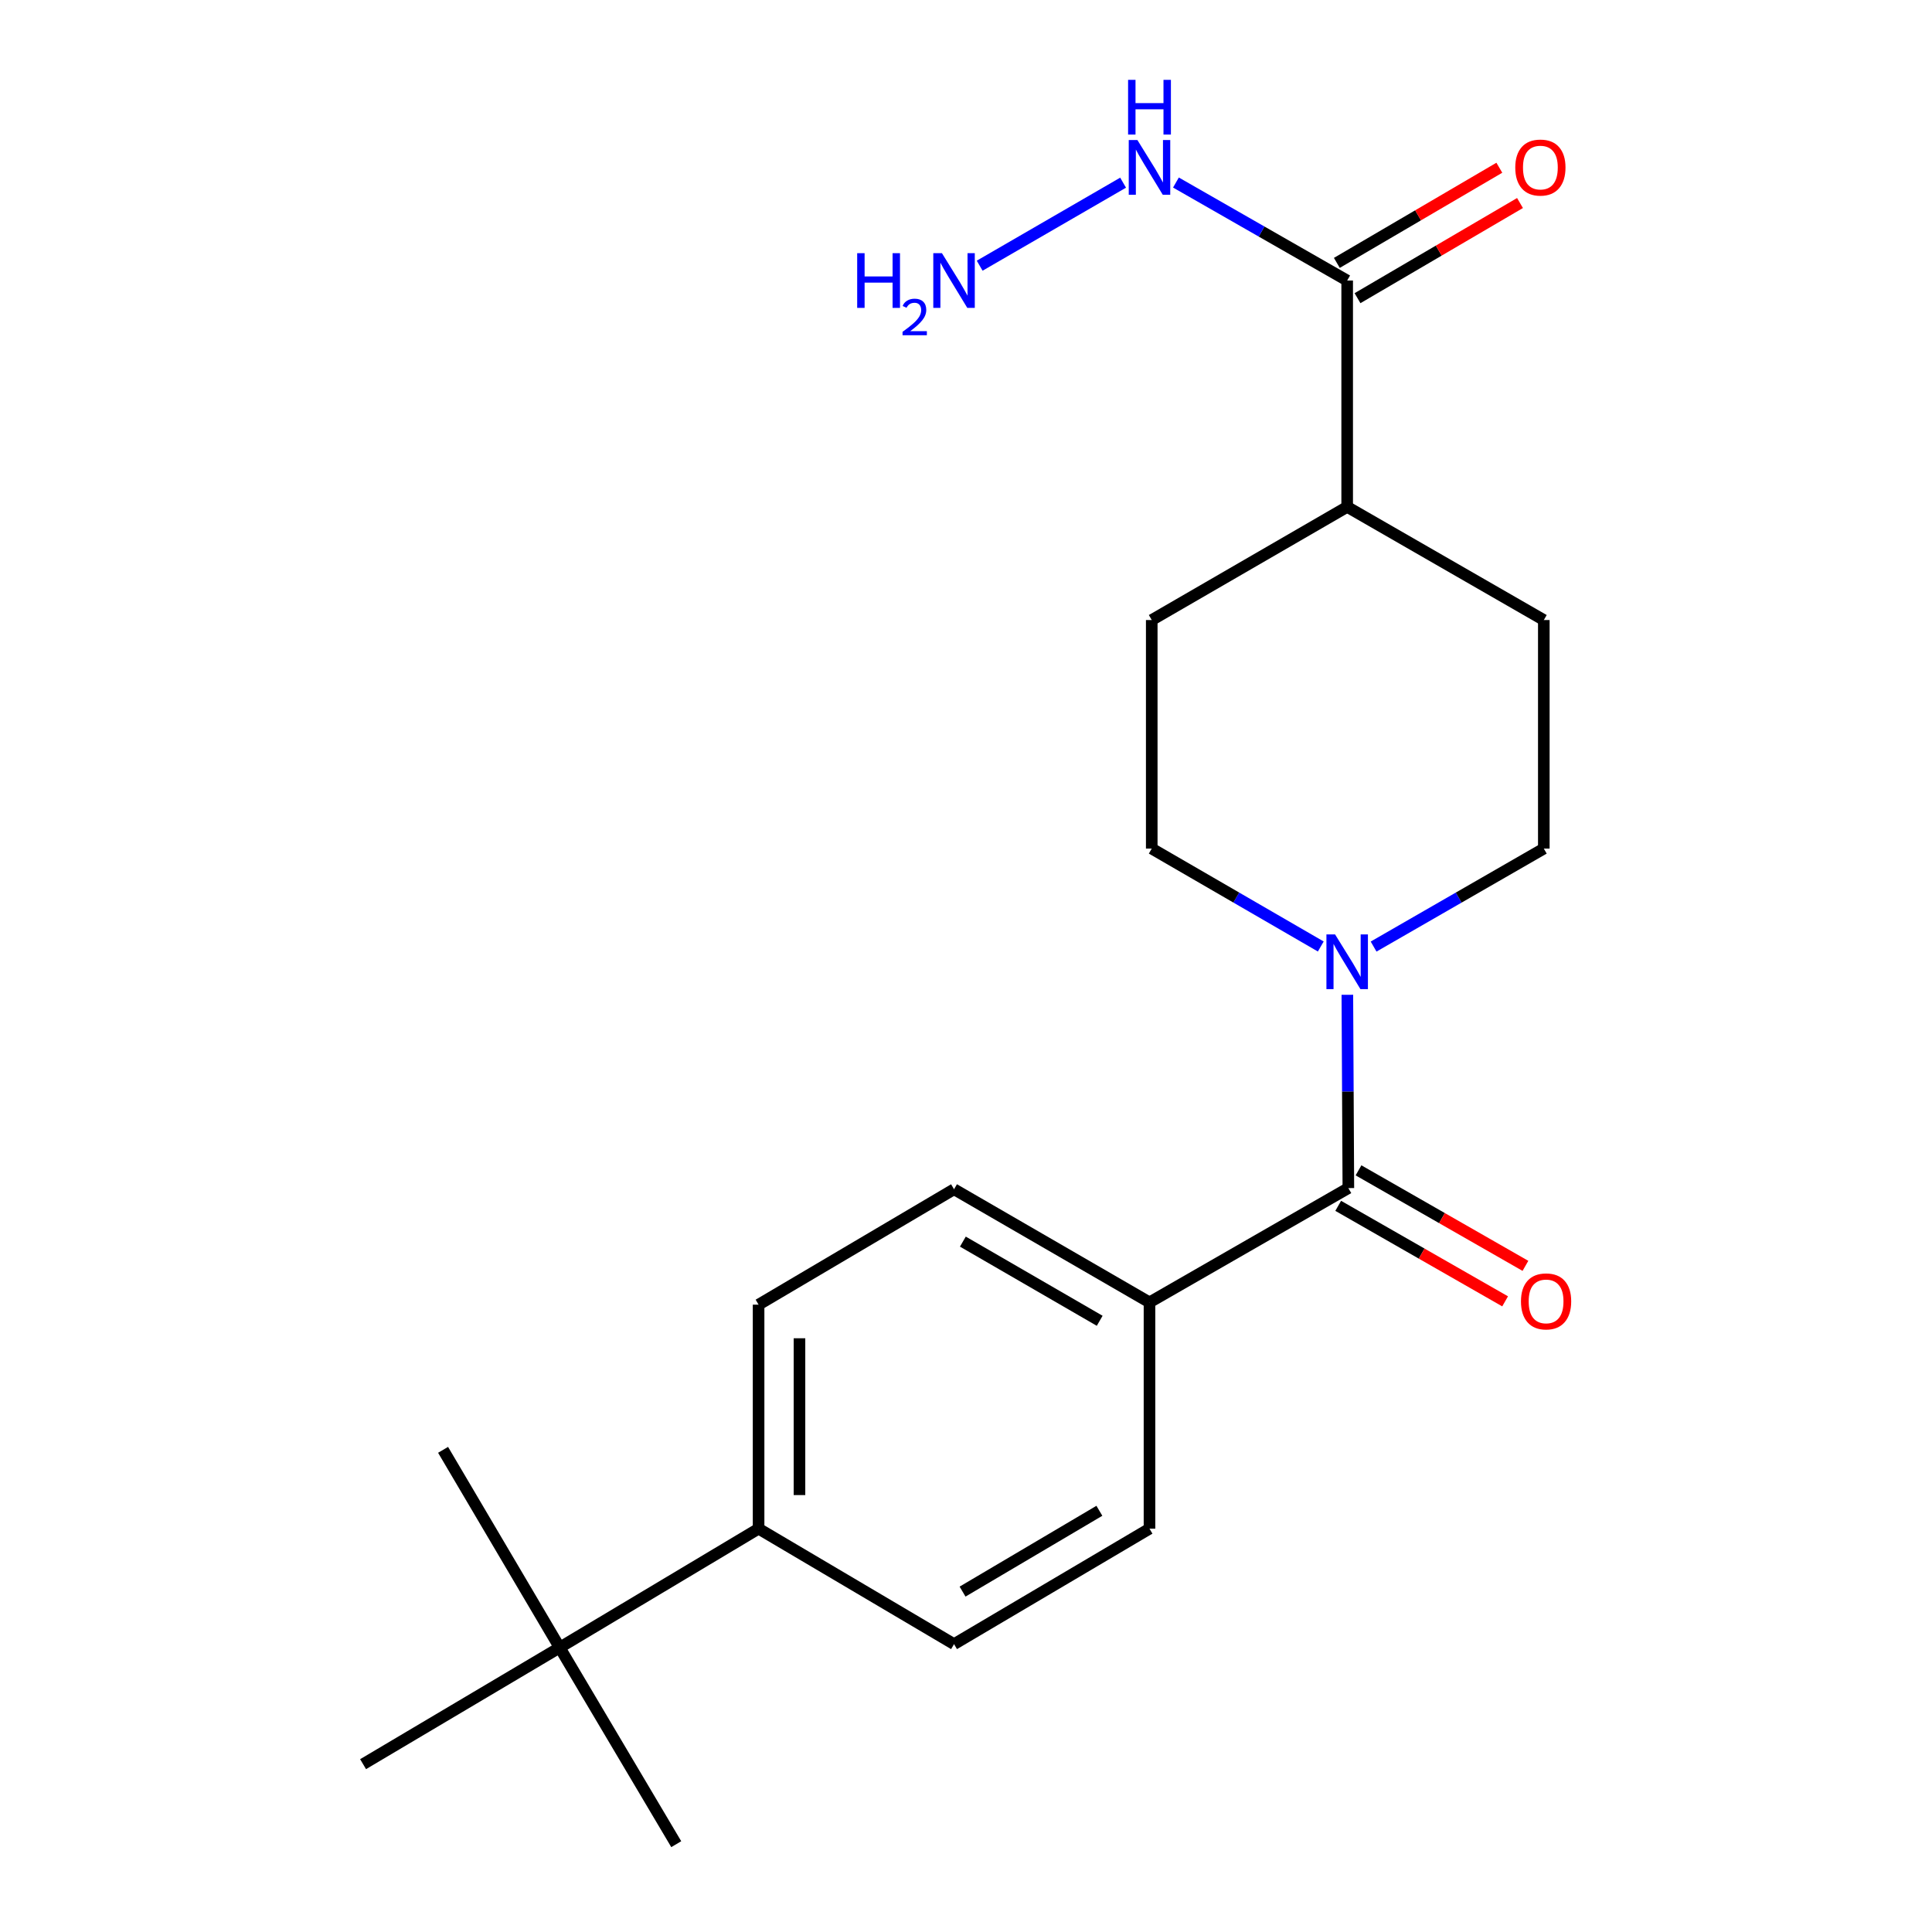 <?xml version='1.0' encoding='iso-8859-1'?>
<svg version='1.1' baseProfile='full'
              xmlns='http://www.w3.org/2000/svg'
                      xmlns:rdkit='http://www.rdkit.org/xml'
                      xmlns:xlink='http://www.w3.org/1999/xlink'
                  xml:space='preserve'
width='1000px' height='1000px' viewBox='0 0 1000 1000'>
<!-- END OF HEADER -->
<rect style='opacity:1.0;fill:#FFFFFF;stroke:none' width='1000' height='1000' x='0' y='0'> </rect>
<path class='bond-0' d='M 697.908,614.953 L 697.647,564.929' style='fill:none;fill-rule:evenodd;stroke:#000000;stroke-width:6px;stroke-linecap:butt;stroke-linejoin:miter;stroke-opacity:1' />
<path class='bond-0' d='M 697.647,564.929 L 697.386,514.905' style='fill:none;fill-rule:evenodd;stroke:#0000FF;stroke-width:6px;stroke-linecap:butt;stroke-linejoin:miter;stroke-opacity:1' />
<path class='bond-2' d='M 697.908,614.953 L 594.977,674.104' style='fill:none;fill-rule:evenodd;stroke:#000000;stroke-width:6px;stroke-linecap:butt;stroke-linejoin:miter;stroke-opacity:1' />
<path class='bond-8' d='M 692.652,624.139 L 735.849,648.858' style='fill:none;fill-rule:evenodd;stroke:#000000;stroke-width:6px;stroke-linecap:butt;stroke-linejoin:miter;stroke-opacity:1' />
<path class='bond-8' d='M 735.849,648.858 L 779.047,673.576' style='fill:none;fill-rule:evenodd;stroke:#FF0000;stroke-width:6px;stroke-linecap:butt;stroke-linejoin:miter;stroke-opacity:1' />
<path class='bond-8' d='M 703.164,605.767 L 746.362,630.486' style='fill:none;fill-rule:evenodd;stroke:#000000;stroke-width:6px;stroke-linecap:butt;stroke-linejoin:miter;stroke-opacity:1' />
<path class='bond-8' d='M 746.362,630.486 L 789.56,655.204' style='fill:none;fill-rule:evenodd;stroke:#FF0000;stroke-width:6px;stroke-linecap:butt;stroke-linejoin:miter;stroke-opacity:1' />
<path class='bond-6' d='M 683.634,489.903 L 639.887,464.567' style='fill:none;fill-rule:evenodd;stroke:#0000FF;stroke-width:6px;stroke-linecap:butt;stroke-linejoin:miter;stroke-opacity:1' />
<path class='bond-6' d='M 639.887,464.567 L 596.141,439.23' style='fill:none;fill-rule:evenodd;stroke:#000000;stroke-width:6px;stroke-linecap:butt;stroke-linejoin:miter;stroke-opacity:1' />
<path class='bond-7' d='M 710.972,489.944 L 755.024,464.587' style='fill:none;fill-rule:evenodd;stroke:#0000FF;stroke-width:6px;stroke-linecap:butt;stroke-linejoin:miter;stroke-opacity:1' />
<path class='bond-7' d='M 755.024,464.587 L 799.075,439.23' style='fill:none;fill-rule:evenodd;stroke:#000000;stroke-width:6px;stroke-linecap:butt;stroke-linejoin:miter;stroke-opacity:1' />
<path class='bond-1' d='M 697.296,145.206 L 697.296,262.367' style='fill:none;fill-rule:evenodd;stroke:#000000;stroke-width:6px;stroke-linecap:butt;stroke-linejoin:miter;stroke-opacity:1' />
<path class='bond-9' d='M 702.645,154.339 L 744.698,129.712' style='fill:none;fill-rule:evenodd;stroke:#000000;stroke-width:6px;stroke-linecap:butt;stroke-linejoin:miter;stroke-opacity:1' />
<path class='bond-9' d='M 744.698,129.712 L 786.751,105.086' style='fill:none;fill-rule:evenodd;stroke:#FF0000;stroke-width:6px;stroke-linecap:butt;stroke-linejoin:miter;stroke-opacity:1' />
<path class='bond-9' d='M 691.948,136.073 L 734.001,111.447' style='fill:none;fill-rule:evenodd;stroke:#000000;stroke-width:6px;stroke-linecap:butt;stroke-linejoin:miter;stroke-opacity:1' />
<path class='bond-9' d='M 734.001,111.447 L 776.054,86.82' style='fill:none;fill-rule:evenodd;stroke:#FF0000;stroke-width:6px;stroke-linecap:butt;stroke-linejoin:miter;stroke-opacity:1' />
<path class='bond-10' d='M 697.296,145.206 L 652.98,119.842' style='fill:none;fill-rule:evenodd;stroke:#000000;stroke-width:6px;stroke-linecap:butt;stroke-linejoin:miter;stroke-opacity:1' />
<path class='bond-10' d='M 652.98,119.842 L 608.664,94.478' style='fill:none;fill-rule:evenodd;stroke:#0000FF;stroke-width:6px;stroke-linecap:butt;stroke-linejoin:miter;stroke-opacity:1' />
<path class='bond-11' d='M 594.977,674.104 L 594.977,791.241' style='fill:none;fill-rule:evenodd;stroke:#000000;stroke-width:6px;stroke-linecap:butt;stroke-linejoin:miter;stroke-opacity:1' />
<path class='bond-12' d='M 594.977,674.104 L 493.809,615.553' style='fill:none;fill-rule:evenodd;stroke:#000000;stroke-width:6px;stroke-linecap:butt;stroke-linejoin:miter;stroke-opacity:1' />
<path class='bond-12' d='M 569.199,683.641 L 498.381,642.656' style='fill:none;fill-rule:evenodd;stroke:#000000;stroke-width:6px;stroke-linecap:butt;stroke-linejoin:miter;stroke-opacity:1' />
<path class='bond-3' d='M 289.699,852.778 L 392.642,791.241' style='fill:none;fill-rule:evenodd;stroke:#000000;stroke-width:6px;stroke-linecap:butt;stroke-linejoin:miter;stroke-opacity:1' />
<path class='bond-18' d='M 289.699,852.778 L 187.932,913.128' style='fill:none;fill-rule:evenodd;stroke:#000000;stroke-width:6px;stroke-linecap:butt;stroke-linejoin:miter;stroke-opacity:1' />
<path class='bond-19' d='M 289.699,852.778 L 350.025,954.545' style='fill:none;fill-rule:evenodd;stroke:#000000;stroke-width:6px;stroke-linecap:butt;stroke-linejoin:miter;stroke-opacity:1' />
<path class='bond-20' d='M 289.699,852.778 L 229.337,750.435' style='fill:none;fill-rule:evenodd;stroke:#000000;stroke-width:6px;stroke-linecap:butt;stroke-linejoin:miter;stroke-opacity:1' />
<path class='bond-4' d='M 392.642,791.241 L 392.642,675.291' style='fill:none;fill-rule:evenodd;stroke:#000000;stroke-width:6px;stroke-linecap:butt;stroke-linejoin:miter;stroke-opacity:1' />
<path class='bond-4' d='M 413.809,773.848 L 413.809,692.684' style='fill:none;fill-rule:evenodd;stroke:#000000;stroke-width:6px;stroke-linecap:butt;stroke-linejoin:miter;stroke-opacity:1' />
<path class='bond-21' d='M 392.642,791.241 L 493.809,851.003' style='fill:none;fill-rule:evenodd;stroke:#000000;stroke-width:6px;stroke-linecap:butt;stroke-linejoin:miter;stroke-opacity:1' />
<path class='bond-5' d='M 697.296,262.367 L 799.075,320.929' style='fill:none;fill-rule:evenodd;stroke:#000000;stroke-width:6px;stroke-linecap:butt;stroke-linejoin:miter;stroke-opacity:1' />
<path class='bond-22' d='M 697.296,262.367 L 596.141,320.929' style='fill:none;fill-rule:evenodd;stroke:#000000;stroke-width:6px;stroke-linecap:butt;stroke-linejoin:miter;stroke-opacity:1' />
<path class='bond-16' d='M 596.141,439.23 L 596.141,320.929' style='fill:none;fill-rule:evenodd;stroke:#000000;stroke-width:6px;stroke-linecap:butt;stroke-linejoin:miter;stroke-opacity:1' />
<path class='bond-15' d='M 799.075,439.23 L 799.075,320.929' style='fill:none;fill-rule:evenodd;stroke:#000000;stroke-width:6px;stroke-linecap:butt;stroke-linejoin:miter;stroke-opacity:1' />
<path class='bond-17' d='M 581.314,94.552 L 507.077,137.526' style='fill:none;fill-rule:evenodd;stroke:#0000FF;stroke-width:6px;stroke-linecap:butt;stroke-linejoin:miter;stroke-opacity:1' />
<path class='bond-13' d='M 594.977,791.241 L 493.809,851.003' style='fill:none;fill-rule:evenodd;stroke:#000000;stroke-width:6px;stroke-linecap:butt;stroke-linejoin:miter;stroke-opacity:1' />
<path class='bond-13' d='M 569.036,781.98 L 498.218,823.813' style='fill:none;fill-rule:evenodd;stroke:#000000;stroke-width:6px;stroke-linecap:butt;stroke-linejoin:miter;stroke-opacity:1' />
<path class='bond-14' d='M 493.809,615.553 L 392.642,675.291' style='fill:none;fill-rule:evenodd;stroke:#000000;stroke-width:6px;stroke-linecap:butt;stroke-linejoin:miter;stroke-opacity:1' />
<path  class='atom-1' d='M 691.036 483.656
L 700.316 498.656
Q 701.236 500.136, 702.716 502.816
Q 704.196 505.496, 704.276 505.656
L 704.276 483.656
L 708.036 483.656
L 708.036 511.976
L 704.156 511.976
L 694.196 495.576
Q 693.036 493.656, 691.796 491.456
Q 690.596 489.256, 690.236 488.576
L 690.236 511.976
L 686.556 511.976
L 686.556 483.656
L 691.036 483.656
' fill='#0000FF'/>
<path  class='atom-9' d='M 787.251 673.596
Q 787.251 666.796, 790.611 662.996
Q 793.971 659.196, 800.251 659.196
Q 806.531 659.196, 809.891 662.996
Q 813.251 666.796, 813.251 673.596
Q 813.251 680.476, 809.851 684.396
Q 806.451 688.276, 800.251 688.276
Q 794.011 688.276, 790.611 684.396
Q 787.251 680.516, 787.251 673.596
M 800.251 685.076
Q 804.571 685.076, 806.891 682.196
Q 809.251 679.276, 809.251 673.596
Q 809.251 668.036, 806.891 665.236
Q 804.571 662.396, 800.251 662.396
Q 795.931 662.396, 793.571 665.196
Q 791.251 667.996, 791.251 673.596
Q 791.251 679.316, 793.571 682.196
Q 795.931 685.076, 800.251 685.076
' fill='#FF0000'/>
<path  class='atom-10' d='M 784.3 86.724
Q 784.3 79.924, 787.66 76.124
Q 791.02 72.324, 797.3 72.324
Q 803.58 72.324, 806.94 76.124
Q 810.3 79.924, 810.3 86.724
Q 810.3 93.604, 806.9 97.524
Q 803.5 101.404, 797.3 101.404
Q 791.06 101.404, 787.66 97.524
Q 784.3 93.644, 784.3 86.724
M 797.3 98.204
Q 801.62 98.204, 803.94 95.324
Q 806.3 92.404, 806.3 86.724
Q 806.3 81.164, 803.94 78.364
Q 801.62 75.524, 797.3 75.524
Q 792.98 75.524, 790.62 78.324
Q 788.3 81.124, 788.3 86.724
Q 788.3 92.444, 790.62 95.324
Q 792.98 98.204, 797.3 98.204
' fill='#FF0000'/>
<path  class='atom-11' d='M 588.717 72.484
L 597.997 87.484
Q 598.917 88.964, 600.397 91.644
Q 601.877 94.324, 601.957 94.484
L 601.957 72.484
L 605.717 72.484
L 605.717 100.804
L 601.837 100.804
L 591.877 84.404
Q 590.717 82.484, 589.477 80.284
Q 588.277 78.084, 587.917 77.404
L 587.917 100.804
L 584.237 100.804
L 584.237 72.484
L 588.717 72.484
' fill='#0000FF'/>
<path  class='atom-11' d='M 583.897 41.332
L 587.737 41.332
L 587.737 53.372
L 602.217 53.372
L 602.217 41.332
L 606.057 41.332
L 606.057 69.652
L 602.217 69.652
L 602.217 56.572
L 587.737 56.572
L 587.737 69.652
L 583.897 69.652
L 583.897 41.332
' fill='#0000FF'/>
<path  class='atom-18' d='M 443.676 131.046
L 447.516 131.046
L 447.516 143.086
L 461.996 143.086
L 461.996 131.046
L 465.836 131.046
L 465.836 159.366
L 461.996 159.366
L 461.996 146.286
L 447.516 146.286
L 447.516 159.366
L 443.676 159.366
L 443.676 131.046
' fill='#0000FF'/>
<path  class='atom-18' d='M 467.209 158.373
Q 467.896 156.604, 469.532 155.627
Q 471.169 154.624, 473.44 154.624
Q 476.264 154.624, 477.848 156.155
Q 479.432 157.686, 479.432 160.405
Q 479.432 163.177, 477.373 165.765
Q 475.34 168.352, 471.116 171.414
L 479.749 171.414
L 479.749 173.526
L 467.156 173.526
L 467.156 171.757
Q 470.641 169.276, 472.7 167.428
Q 474.786 165.58, 475.789 163.917
Q 476.792 162.253, 476.792 160.537
Q 476.792 158.742, 475.895 157.739
Q 474.997 156.736, 473.44 156.736
Q 471.935 156.736, 470.932 157.343
Q 469.928 157.95, 469.216 159.297
L 467.209 158.373
' fill='#0000FF'/>
<path  class='atom-18' d='M 487.549 131.046
L 496.829 146.046
Q 497.749 147.526, 499.229 150.206
Q 500.709 152.886, 500.789 153.046
L 500.789 131.046
L 504.549 131.046
L 504.549 159.366
L 500.669 159.366
L 490.709 142.966
Q 489.549 141.046, 488.309 138.846
Q 487.109 136.646, 486.749 135.966
L 486.749 159.366
L 483.069 159.366
L 483.069 131.046
L 487.549 131.046
' fill='#0000FF'/>
</svg>

